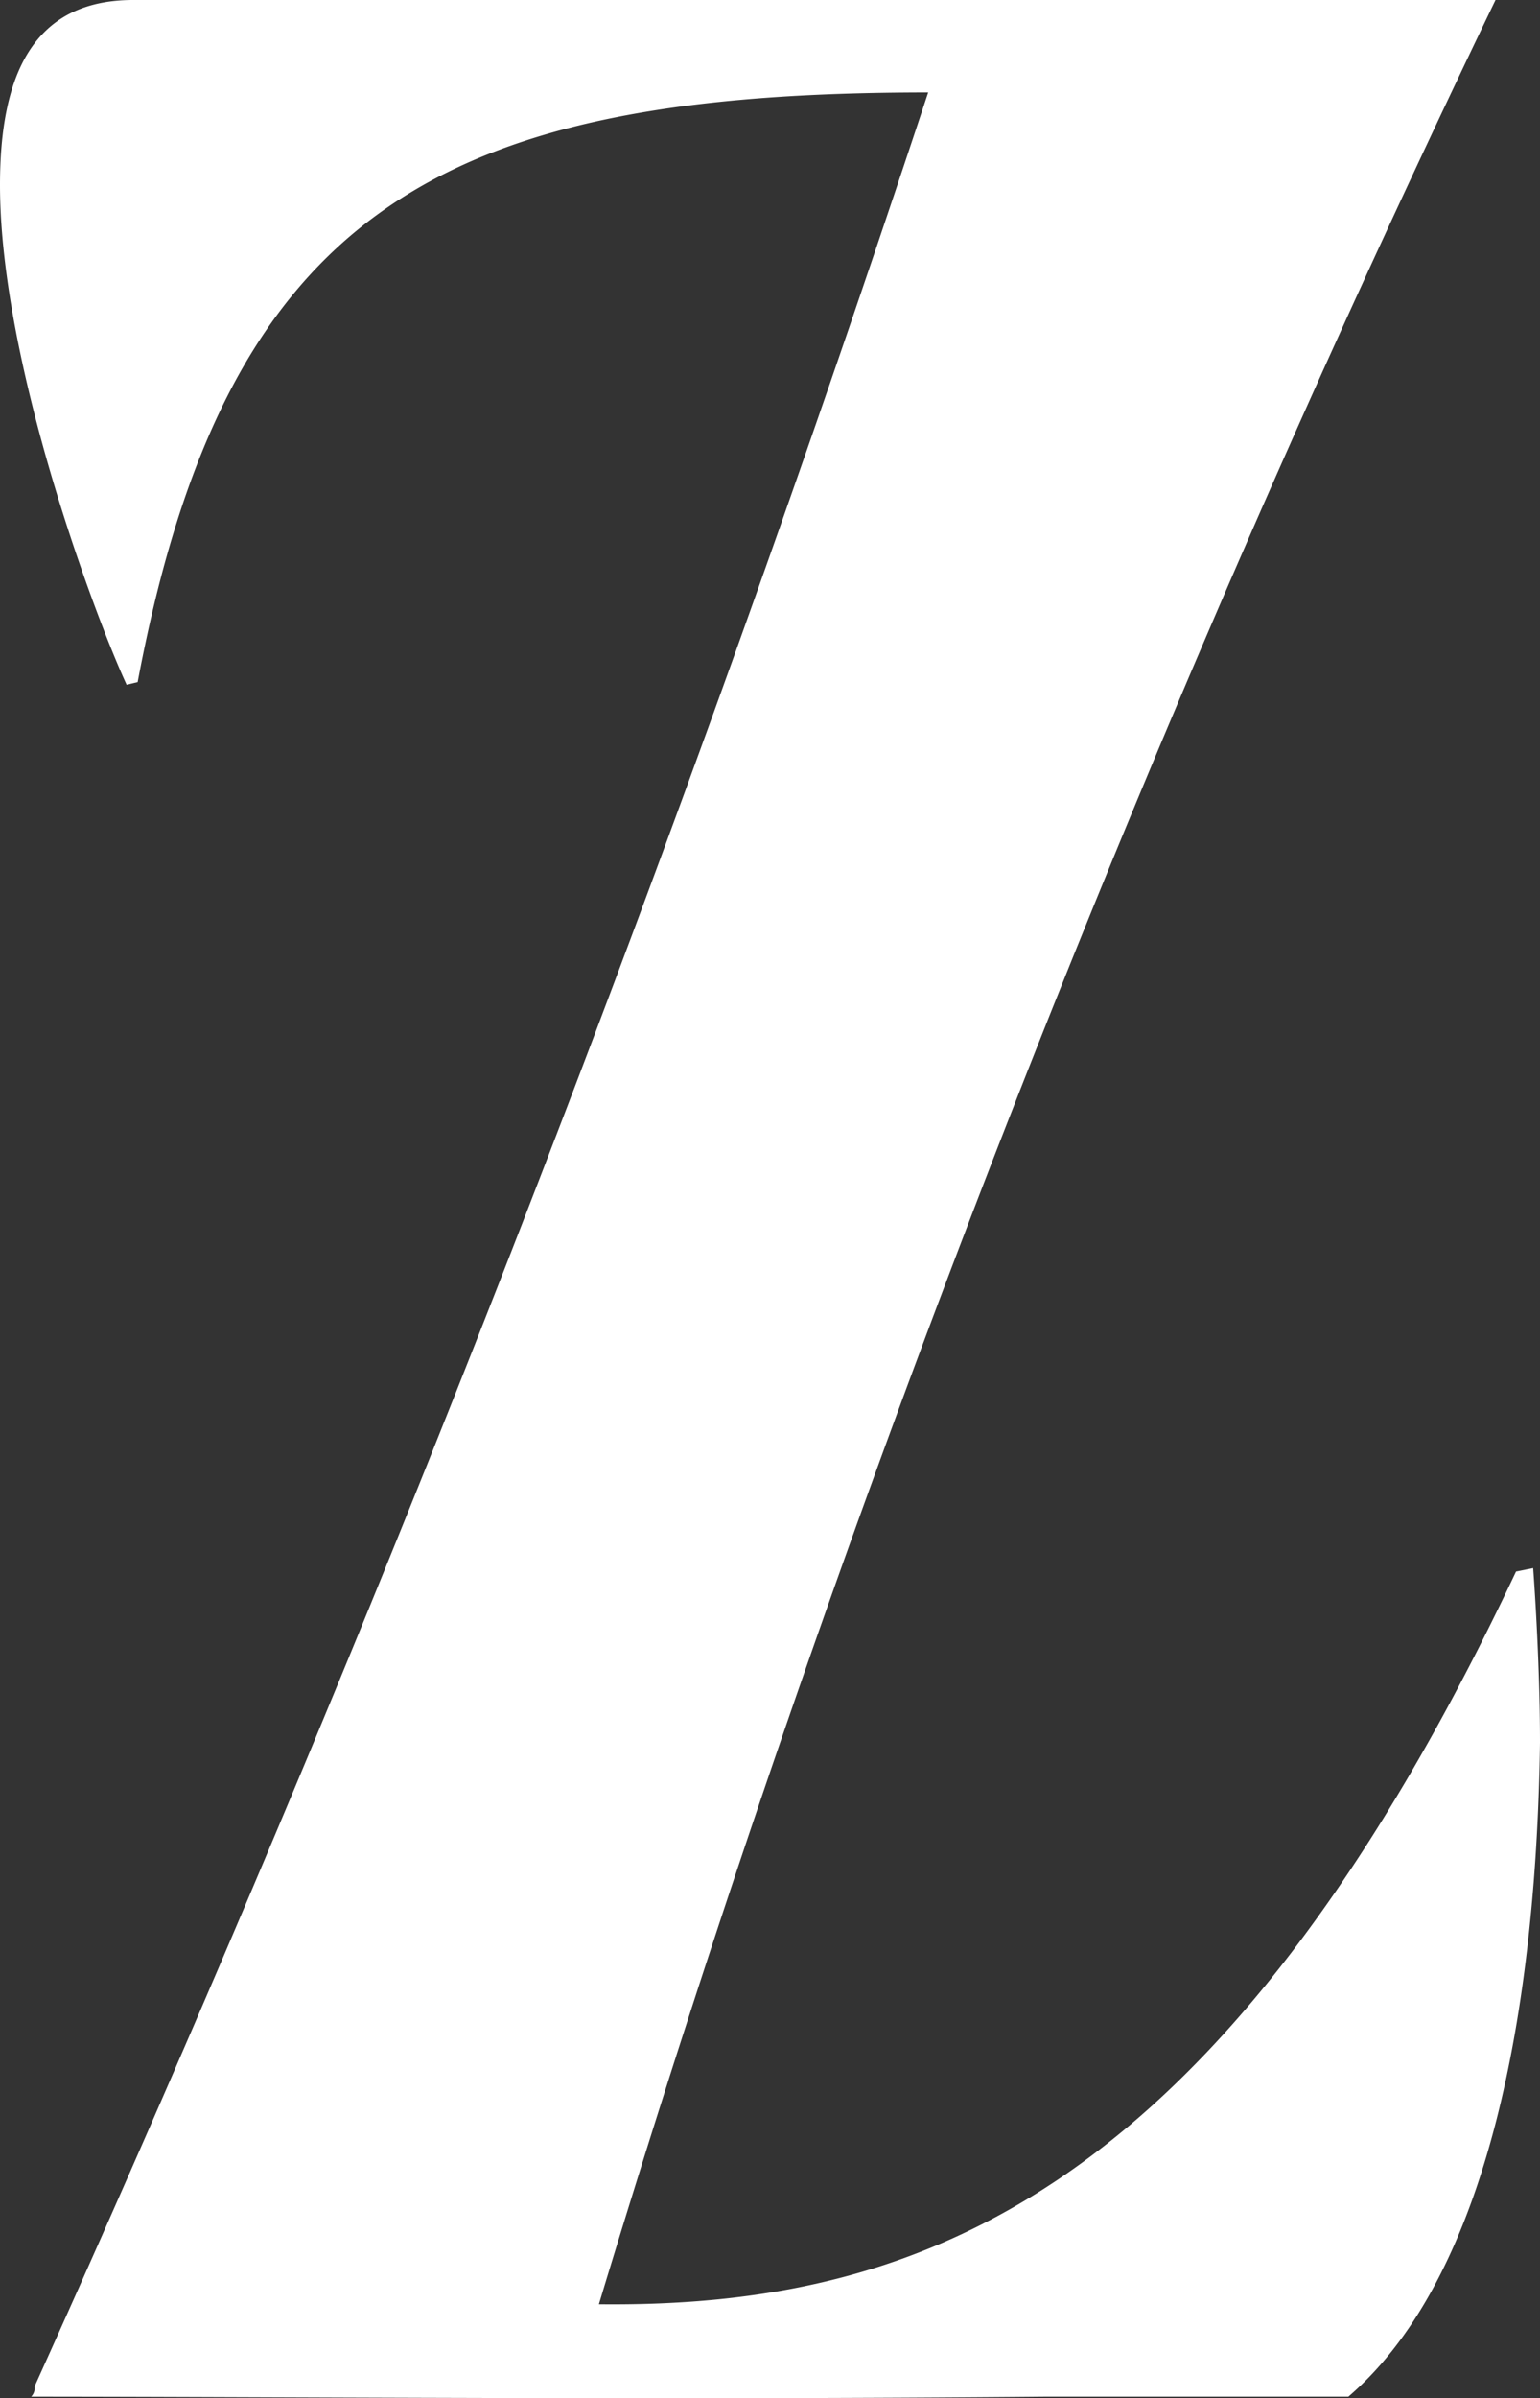 <?xml version="1.0" encoding="UTF-8"?> <svg xmlns="http://www.w3.org/2000/svg" viewBox="0 0 81 126.08"><rect x="0" y="0" width="81" height="126.08" fill="#333333" stroke="none"/><defs><style>.cls-1{fill:#fff;}</style></defs><g id="Layer_2" data-name="Layer 2"><g id="Layer_1-2" data-name="Layer 1"><path class="cls-1" d="M80.64,82.44s.36,4.68.36,9.18c-.18,12.78-2.34,27.72-10.08,34.38h-16c-19.26.18-41.76,0-53.28,0a.66.66,0,0,0,.18-.54,1233.75,1233.75,0,0,0,47-120.6c-25.56,0-36.9,6.12-41.58,31L6.66,36C5,32.4,0,19.08,0,9.72,0,4.14,1.62,0,7,0H78.66A840.62,840.62,0,0,0,31.5,121.14c16.92.18,32.76-5.76,48.24-38.52Z"></path></g></g></svg> 